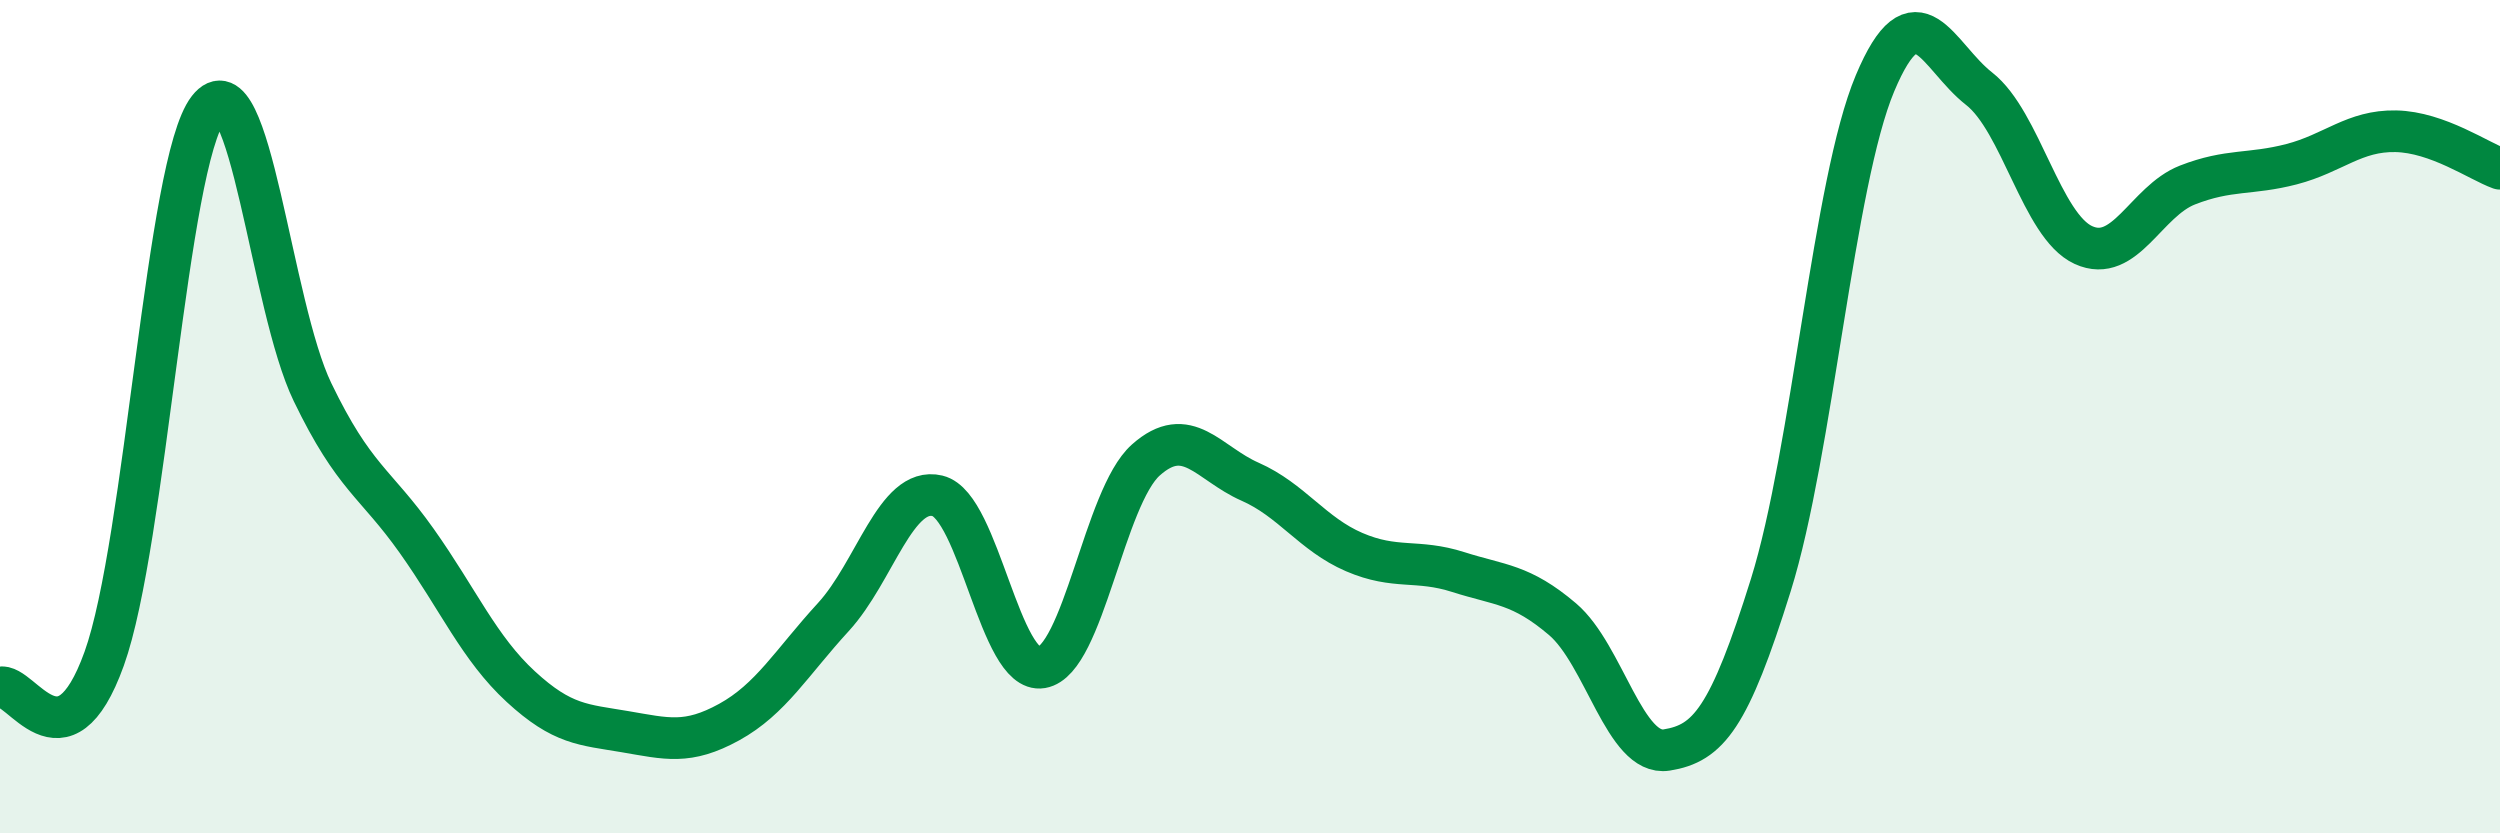 
    <svg width="60" height="20" viewBox="0 0 60 20" xmlns="http://www.w3.org/2000/svg">
      <path
        d="M 0,16.5 C 0.5,16.36 1.5,18.59 2.5,15.81 C 3.5,13.03 4,3.89 5,2.61 C 6,1.33 6.5,7.34 7.5,9.41 C 8.5,11.48 9,11.57 10,12.98 C 11,14.39 11.5,15.56 12.5,16.48 C 13.5,17.4 14,17.39 15,17.56 C 16,17.73 16.5,17.88 17.5,17.33 C 18.5,16.78 19,15.9 20,14.81 C 21,13.72 21.5,11.66 22.5,11.9 C 23.5,12.14 24,16.19 25,16.02 C 26,15.85 26.5,11.93 27.5,11.04 C 28.5,10.15 29,11.12 30,11.56 C 31,12 31.5,12.82 32.5,13.25 C 33.5,13.68 34,13.41 35,13.73 C 36,14.05 36.5,14.01 37.5,14.86 C 38.5,15.71 39,18.16 40,18 C 41,17.84 41.5,17.24 42.5,14.04 C 43.5,10.84 44,4.38 45,2 C 46,-0.38 46.5,1.35 47.5,2.13 C 48.5,2.91 49,5.42 50,5.88 C 51,6.34 51.5,4.83 52.5,4.44 C 53.5,4.05 54,4.2 55,3.94 C 56,3.68 56.5,3.13 57.5,3.15 C 58.5,3.17 59.5,3.87 60,4.05L60 20L0 20Z"
        fill="#008740"
        opacity="0.1"
        stroke-linecap="round"
        stroke-linejoin="round"
      />
      <path
        d="M 0,16.5 C 0.5,16.36 1.5,18.59 2.5,15.81 C 3.5,13.03 4,3.89 5,2.61 C 6,1.33 6.5,7.34 7.5,9.41 C 8.5,11.48 9,11.57 10,12.98 C 11,14.39 11.5,15.56 12.5,16.48 C 13.5,17.4 14,17.39 15,17.56 C 16,17.73 16.5,17.88 17.5,17.33 C 18.5,16.78 19,15.9 20,14.81 C 21,13.72 21.5,11.66 22.5,11.9 C 23.5,12.14 24,16.19 25,16.02 C 26,15.85 26.5,11.93 27.5,11.04 C 28.5,10.15 29,11.12 30,11.56 C 31,12 31.5,12.82 32.5,13.25 C 33.5,13.68 34,13.41 35,13.73 C 36,14.05 36.5,14.01 37.5,14.86 C 38.5,15.71 39,18.16 40,18 C 41,17.84 41.5,17.24 42.5,14.04 C 43.5,10.84 44,4.38 45,2 C 46,-0.38 46.5,1.35 47.5,2.13 C 48.5,2.91 49,5.42 50,5.88 C 51,6.34 51.5,4.83 52.5,4.44 C 53.5,4.05 54,4.2 55,3.94 C 56,3.68 56.5,3.13 57.5,3.15 C 58.5,3.17 59.5,3.87 60,4.05"
        stroke="#008740"
        stroke-width="1"
        fill="none"
        stroke-linecap="round"
        stroke-linejoin="round"
      />
    </svg>
  